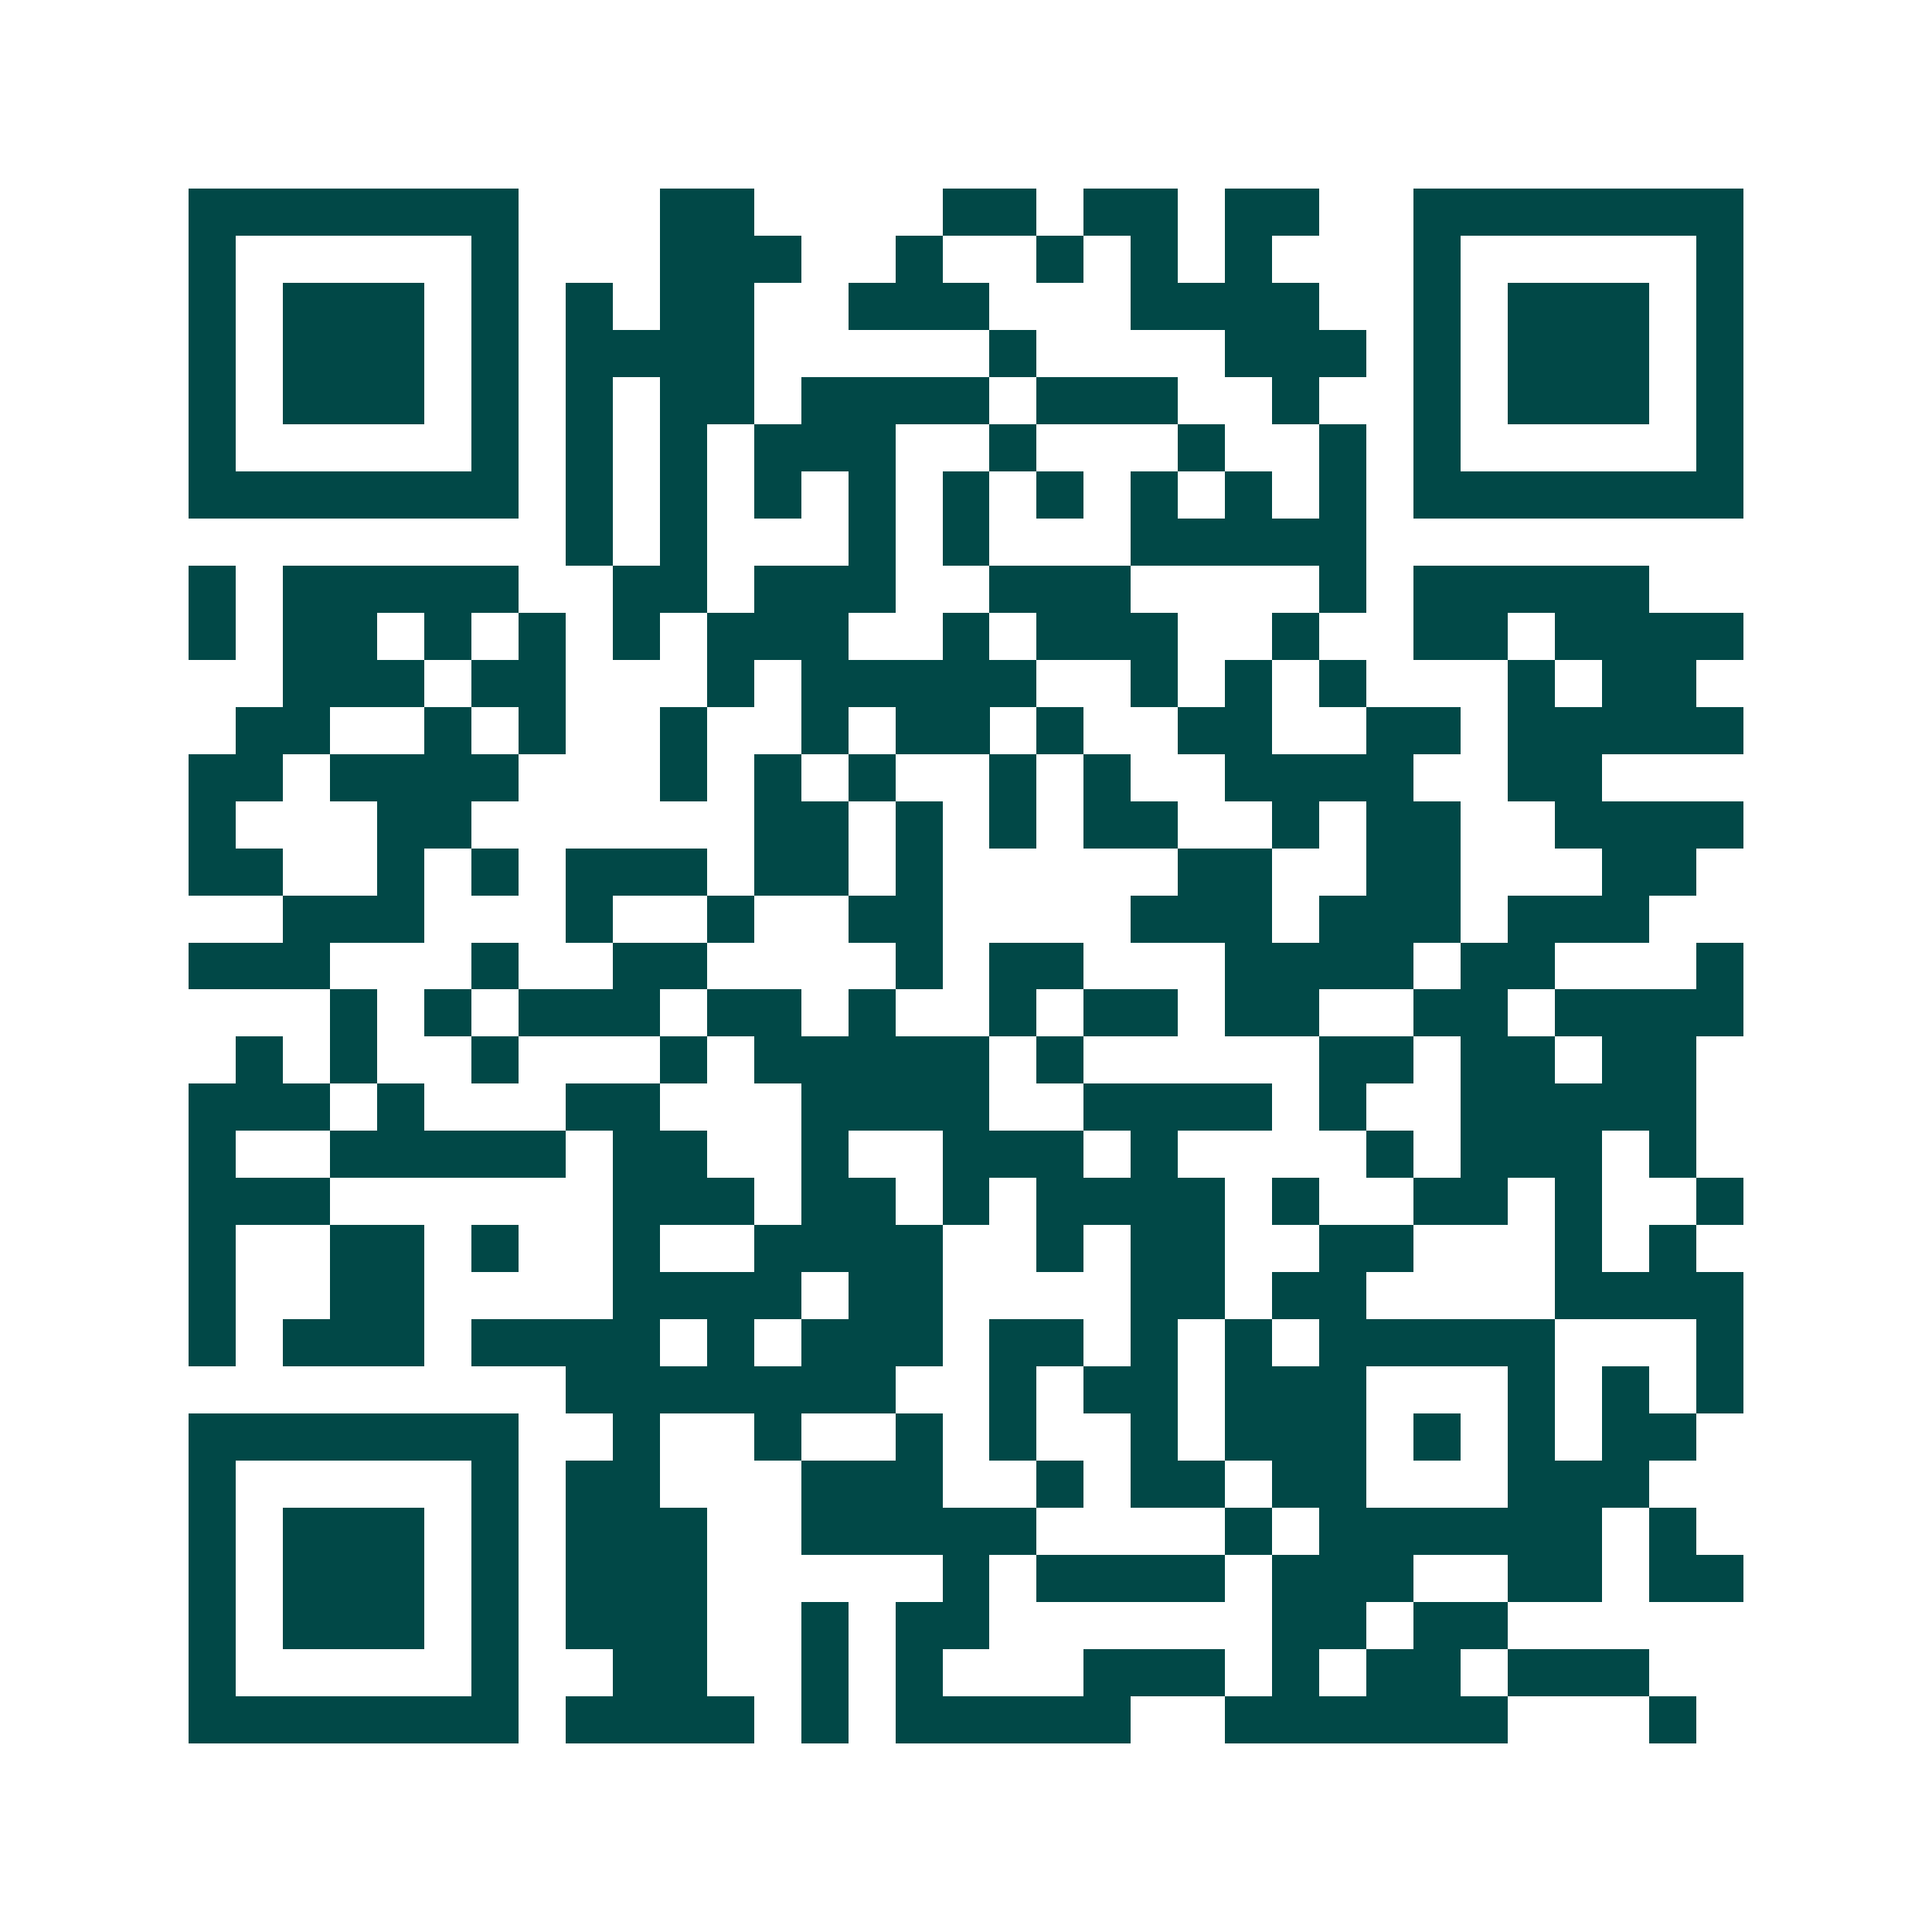 <svg xmlns="http://www.w3.org/2000/svg" width="200" height="200" viewBox="0 0 41 41" shape-rendering="crispEdges"><path fill="#ffffff" d="M0 0h41v41H0z"/><path stroke="#014847" d="M4 4.5h7m3 0h2m4 0h2m1 0h2m1 0h2m2 0h7M4 5.5h1m5 0h1m3 0h3m2 0h1m2 0h1m1 0h1m1 0h1m3 0h1m5 0h1M4 6.5h1m1 0h3m1 0h1m1 0h1m1 0h2m2 0h3m3 0h4m2 0h1m1 0h3m1 0h1M4 7.5h1m1 0h3m1 0h1m1 0h4m5 0h1m4 0h3m1 0h1m1 0h3m1 0h1M4 8.5h1m1 0h3m1 0h1m1 0h1m1 0h2m1 0h4m1 0h3m2 0h1m2 0h1m1 0h3m1 0h1M4 9.5h1m5 0h1m1 0h1m1 0h1m1 0h3m2 0h1m3 0h1m2 0h1m1 0h1m5 0h1M4 10.5h7m1 0h1m1 0h1m1 0h1m1 0h1m1 0h1m1 0h1m1 0h1m1 0h1m1 0h1m1 0h7M12 11.5h1m1 0h1m3 0h1m1 0h1m3 0h5M4 12.5h1m1 0h5m2 0h2m1 0h3m2 0h3m4 0h1m1 0h5M4 13.5h1m1 0h2m1 0h1m1 0h1m1 0h1m1 0h3m2 0h1m1 0h3m2 0h1m2 0h2m1 0h4M6 14.5h3m1 0h2m3 0h1m1 0h5m2 0h1m1 0h1m1 0h1m3 0h1m1 0h2M5 15.5h2m2 0h1m1 0h1m2 0h1m2 0h1m1 0h2m1 0h1m2 0h2m2 0h2m1 0h5M4 16.5h2m1 0h4m3 0h1m1 0h1m1 0h1m2 0h1m1 0h1m2 0h4m2 0h2M4 17.5h1m3 0h2m6 0h2m1 0h1m1 0h1m1 0h2m2 0h1m1 0h2m2 0h4M4 18.5h2m2 0h1m1 0h1m1 0h3m1 0h2m1 0h1m5 0h2m2 0h2m3 0h2M6 19.5h3m3 0h1m2 0h1m2 0h2m4 0h3m1 0h3m1 0h3M4 20.5h3m3 0h1m2 0h2m4 0h1m1 0h2m3 0h4m1 0h2m3 0h1M7 21.5h1m1 0h1m1 0h3m1 0h2m1 0h1m2 0h1m1 0h2m1 0h2m2 0h2m1 0h4M5 22.5h1m1 0h1m2 0h1m3 0h1m1 0h5m1 0h1m5 0h2m1 0h2m1 0h2M4 23.5h3m1 0h1m3 0h2m3 0h4m2 0h4m1 0h1m2 0h5M4 24.5h1m2 0h5m1 0h2m2 0h1m2 0h3m1 0h1m4 0h1m1 0h3m1 0h1M4 25.5h3m6 0h3m1 0h2m1 0h1m1 0h4m1 0h1m2 0h2m1 0h1m2 0h1M4 26.5h1m2 0h2m1 0h1m2 0h1m2 0h4m2 0h1m1 0h2m2 0h2m3 0h1m1 0h1M4 27.5h1m2 0h2m4 0h4m1 0h2m4 0h2m1 0h2m4 0h4M4 28.5h1m1 0h3m1 0h4m1 0h1m1 0h3m1 0h2m1 0h1m1 0h1m1 0h5m3 0h1M12 29.5h7m2 0h1m1 0h2m1 0h3m3 0h1m1 0h1m1 0h1M4 30.5h7m2 0h1m2 0h1m2 0h1m1 0h1m2 0h1m1 0h3m1 0h1m1 0h1m1 0h2M4 31.5h1m5 0h1m1 0h2m3 0h3m2 0h1m1 0h2m1 0h2m3 0h3M4 32.5h1m1 0h3m1 0h1m1 0h3m2 0h5m4 0h1m1 0h6m1 0h1M4 33.5h1m1 0h3m1 0h1m1 0h3m5 0h1m1 0h4m1 0h3m2 0h2m1 0h2M4 34.5h1m1 0h3m1 0h1m1 0h3m2 0h1m1 0h2m6 0h2m1 0h2M4 35.5h1m5 0h1m2 0h2m2 0h1m1 0h1m3 0h3m1 0h1m1 0h2m1 0h3M4 36.5h7m1 0h4m1 0h1m1 0h5m2 0h6m3 0h1"/></svg>
